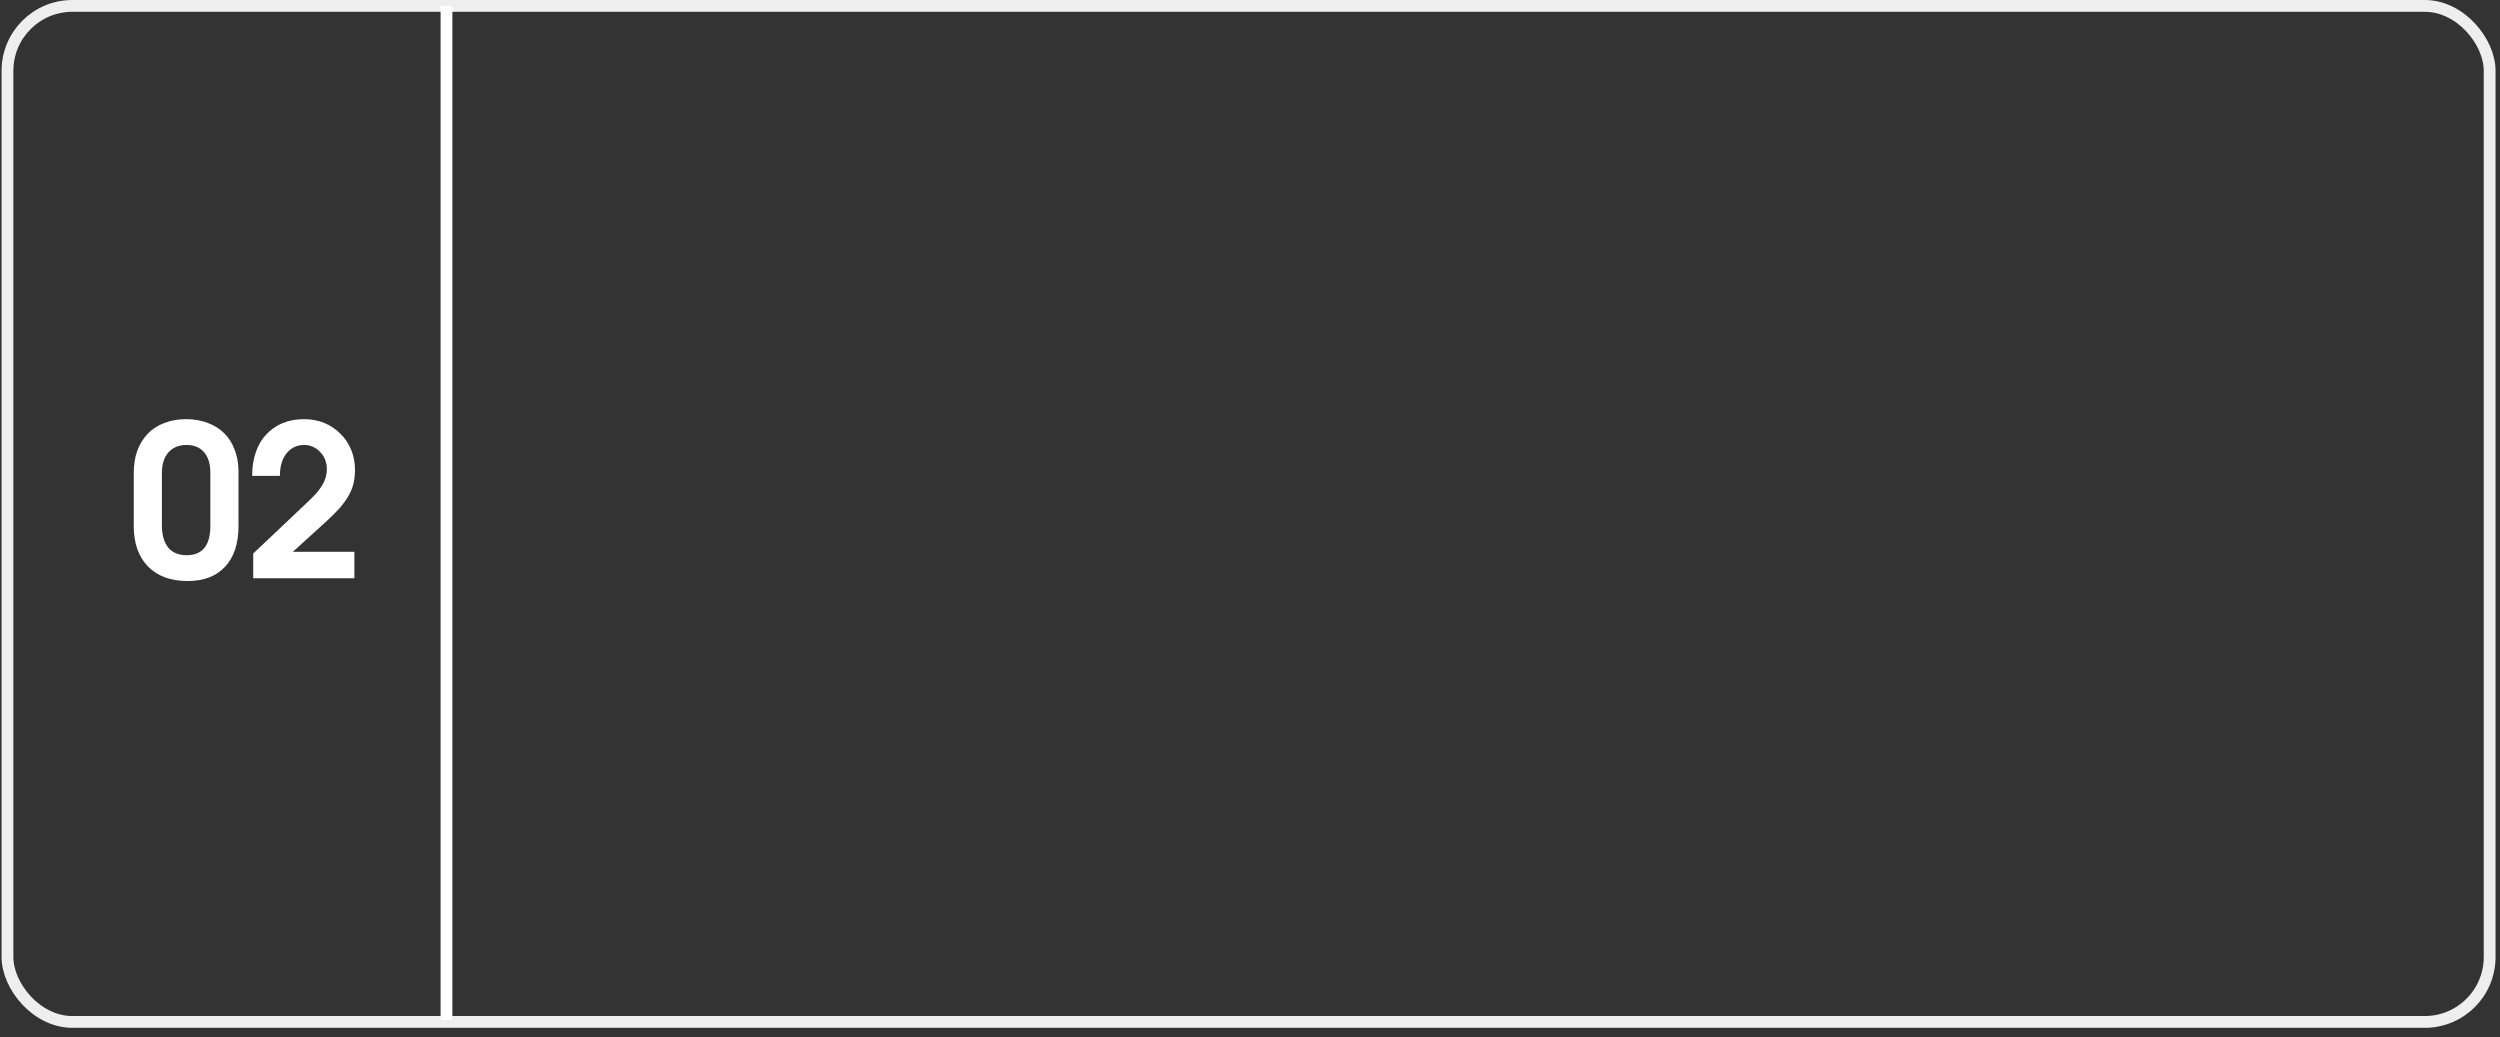 <?xml version="1.0" encoding="UTF-8"?> <svg xmlns="http://www.w3.org/2000/svg" width="364" height="151" viewBox="0 0 364 151" fill="none"><rect x="0" y="0" width="364" height="151" fill="#333333" stroke="none"/><rect x="1.088" y="0.859" width="361.405" height="147.933" rx="9.449" stroke="#EEEEEE" stroke-width="1.718"></rect><path d="M19.475 68.855C19.475 67.643 19.649 66.555 19.998 65.589C20.368 64.624 20.882 63.802 21.539 63.124C22.196 62.447 22.997 61.933 23.942 61.584C24.887 61.214 25.945 61.029 27.116 61.029C28.266 61.029 29.313 61.214 30.258 61.584C31.203 61.933 32.004 62.436 32.661 63.094C33.319 63.751 33.822 64.552 34.171 65.497C34.541 66.442 34.726 67.489 34.726 68.639V76.589C34.726 79.136 34.079 81.107 32.785 82.504C31.491 83.901 29.663 84.599 27.3 84.599C24.856 84.599 22.936 83.891 21.539 82.473C20.163 81.056 19.475 79.094 19.475 76.589V68.855ZM23.572 76.465C23.572 77.883 23.881 78.971 24.497 79.731C25.113 80.471 26.006 80.84 27.177 80.84C29.478 80.84 30.628 79.413 30.628 76.558V68.855C30.628 67.541 30.32 66.534 29.704 65.836C29.108 65.137 28.256 64.788 27.146 64.788C26.037 64.788 25.164 65.148 24.528 65.867C23.891 66.585 23.572 67.582 23.572 68.855V76.465ZM36.869 80.594L44.972 72.922C45.917 72.039 46.585 71.248 46.975 70.55C47.386 69.831 47.591 69.102 47.591 68.362C47.591 67.849 47.509 67.376 47.345 66.945C47.181 66.514 46.944 66.144 46.636 65.836C46.349 65.507 45.999 65.25 45.589 65.066C45.198 64.881 44.767 64.788 44.295 64.788C43.227 64.788 42.364 65.199 41.706 66.021C41.07 66.842 40.751 67.931 40.751 69.287H36.715C36.715 68.013 36.89 66.873 37.239 65.867C37.588 64.84 38.091 63.977 38.749 63.279C39.406 62.56 40.197 62.005 41.121 61.615C42.066 61.224 43.114 61.029 44.264 61.029C45.332 61.029 46.318 61.214 47.222 61.584C48.125 61.954 48.906 62.477 49.563 63.155C50.241 63.812 50.765 64.593 51.135 65.497C51.504 66.401 51.689 67.376 51.689 68.424C51.689 69.122 51.617 69.779 51.473 70.396C51.33 70.991 51.083 71.597 50.734 72.213C50.385 72.809 49.933 73.425 49.378 74.062C48.824 74.678 48.125 75.366 47.283 76.126L42.631 80.347H51.597V84.199H36.869V80.594Z" fill="white"></path><path d="M65.007 0.881L65.007 148.5" stroke="white" stroke-width="1.718"></path></svg> 